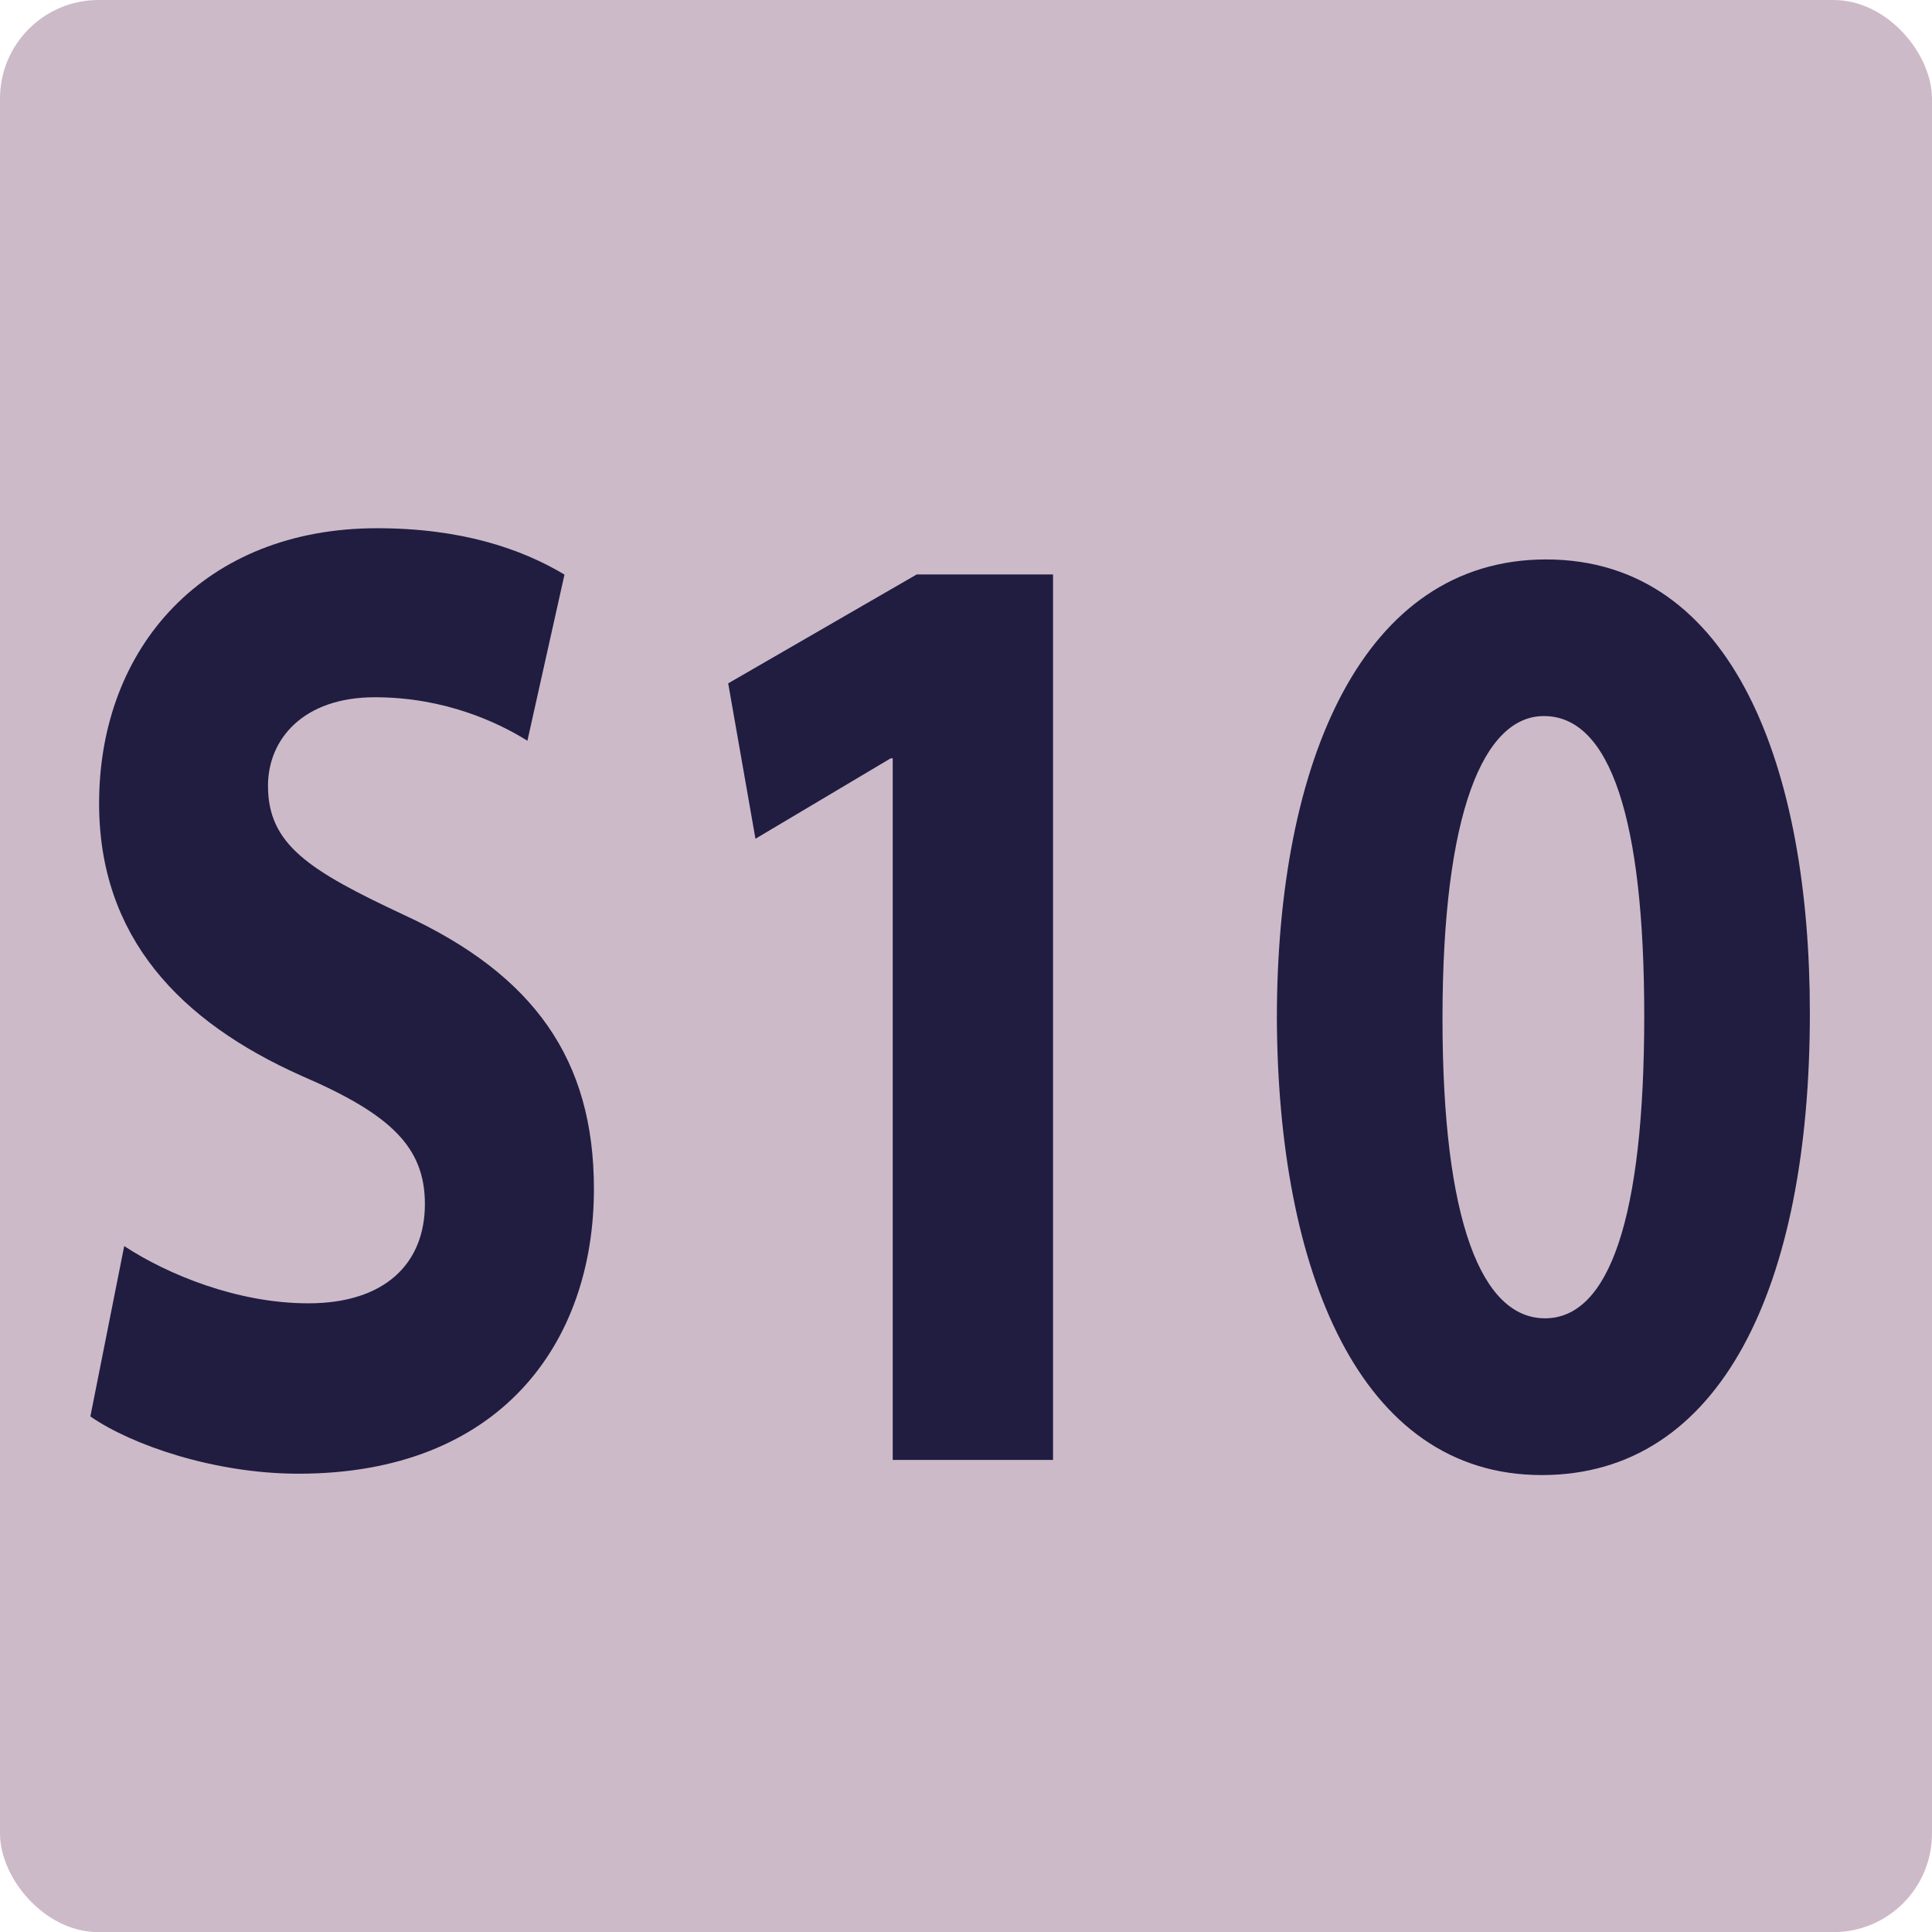 <?xml version="1.0" encoding="UTF-8"?><svg id="uuid-2d5483d1-b5ca-44f3-a658-a276a8662c2e" xmlns="http://www.w3.org/2000/svg" viewBox="0 0 14.173 14.174"><defs><style>.uuid-21a7da3a-95dc-4d6e-a1b2-20c9ffda89c9{fill:#201d41;}.uuid-21a7da3a-95dc-4d6e-a1b2-20c9ffda89c9,.uuid-e016b8e6-4fb0-4a81-ba4d-95f874d5e012{stroke-width:0px;}.uuid-e016b8e6-4fb0-4a81-ba4d-95f874d5e012{fill:#cdbac9;}</style></defs><g id="uuid-79d5390c-4fab-4f2b-9ec6-d569e1359fe6"><rect class="uuid-e016b8e6-4fb0-4a81-ba4d-95f874d5e012" width="14.173" height="14.174" rx=".723" ry=".723"/><path class="uuid-21a7da3a-95dc-4d6e-a1b2-20c9ffda89c9" d="m.911,9.141c.32.21.832.42,1.351.42.56,0,.855-.29.855-.729,0-.42-.256-.66-.903-.939-.896-.399-1.487-1.02-1.487-1.999,0-1.149.775-2.019,2.039-2.019.616,0,1.055.149,1.375.34l-.272,1.219c-.208-.13-.6-.319-1.119-.319-.528,0-.784.31-.784.649,0,.43.296.62 1.0.949.952.44,1.391,1.06,1.391,2.009,0,1.13-.688,2.089-2.167,2.089-.616,0-1.224-.21-1.527-.42l.248-1.249Z"/><path class="uuid-21a7da3a-95dc-4d6e-a1b2-20c9ffda89c9" d="m6.55,5.563h-.016l-.992.59-.2-1.14,1.383-.799h1v6.496h-1.176v-5.147Z"/><path class="uuid-21a7da3a-95dc-4d6e-a1b2-20c9ffda89c9" d="m13.277,7.432c0,1.999-.648,3.389-1.967,3.389-1.344,0-1.935-1.51-1.943-3.349,0-1.889.632-3.368,1.975-3.368,1.383,0,1.935,1.549,1.935,3.328Zm-2.695.04c0,1.489.288,2.199.752,2.199.472,0,.728-.74.728-2.219,0-1.439-.248-2.199-.736-2.199-.439,0-.744.699-.744,2.219Z"/></g></svg>